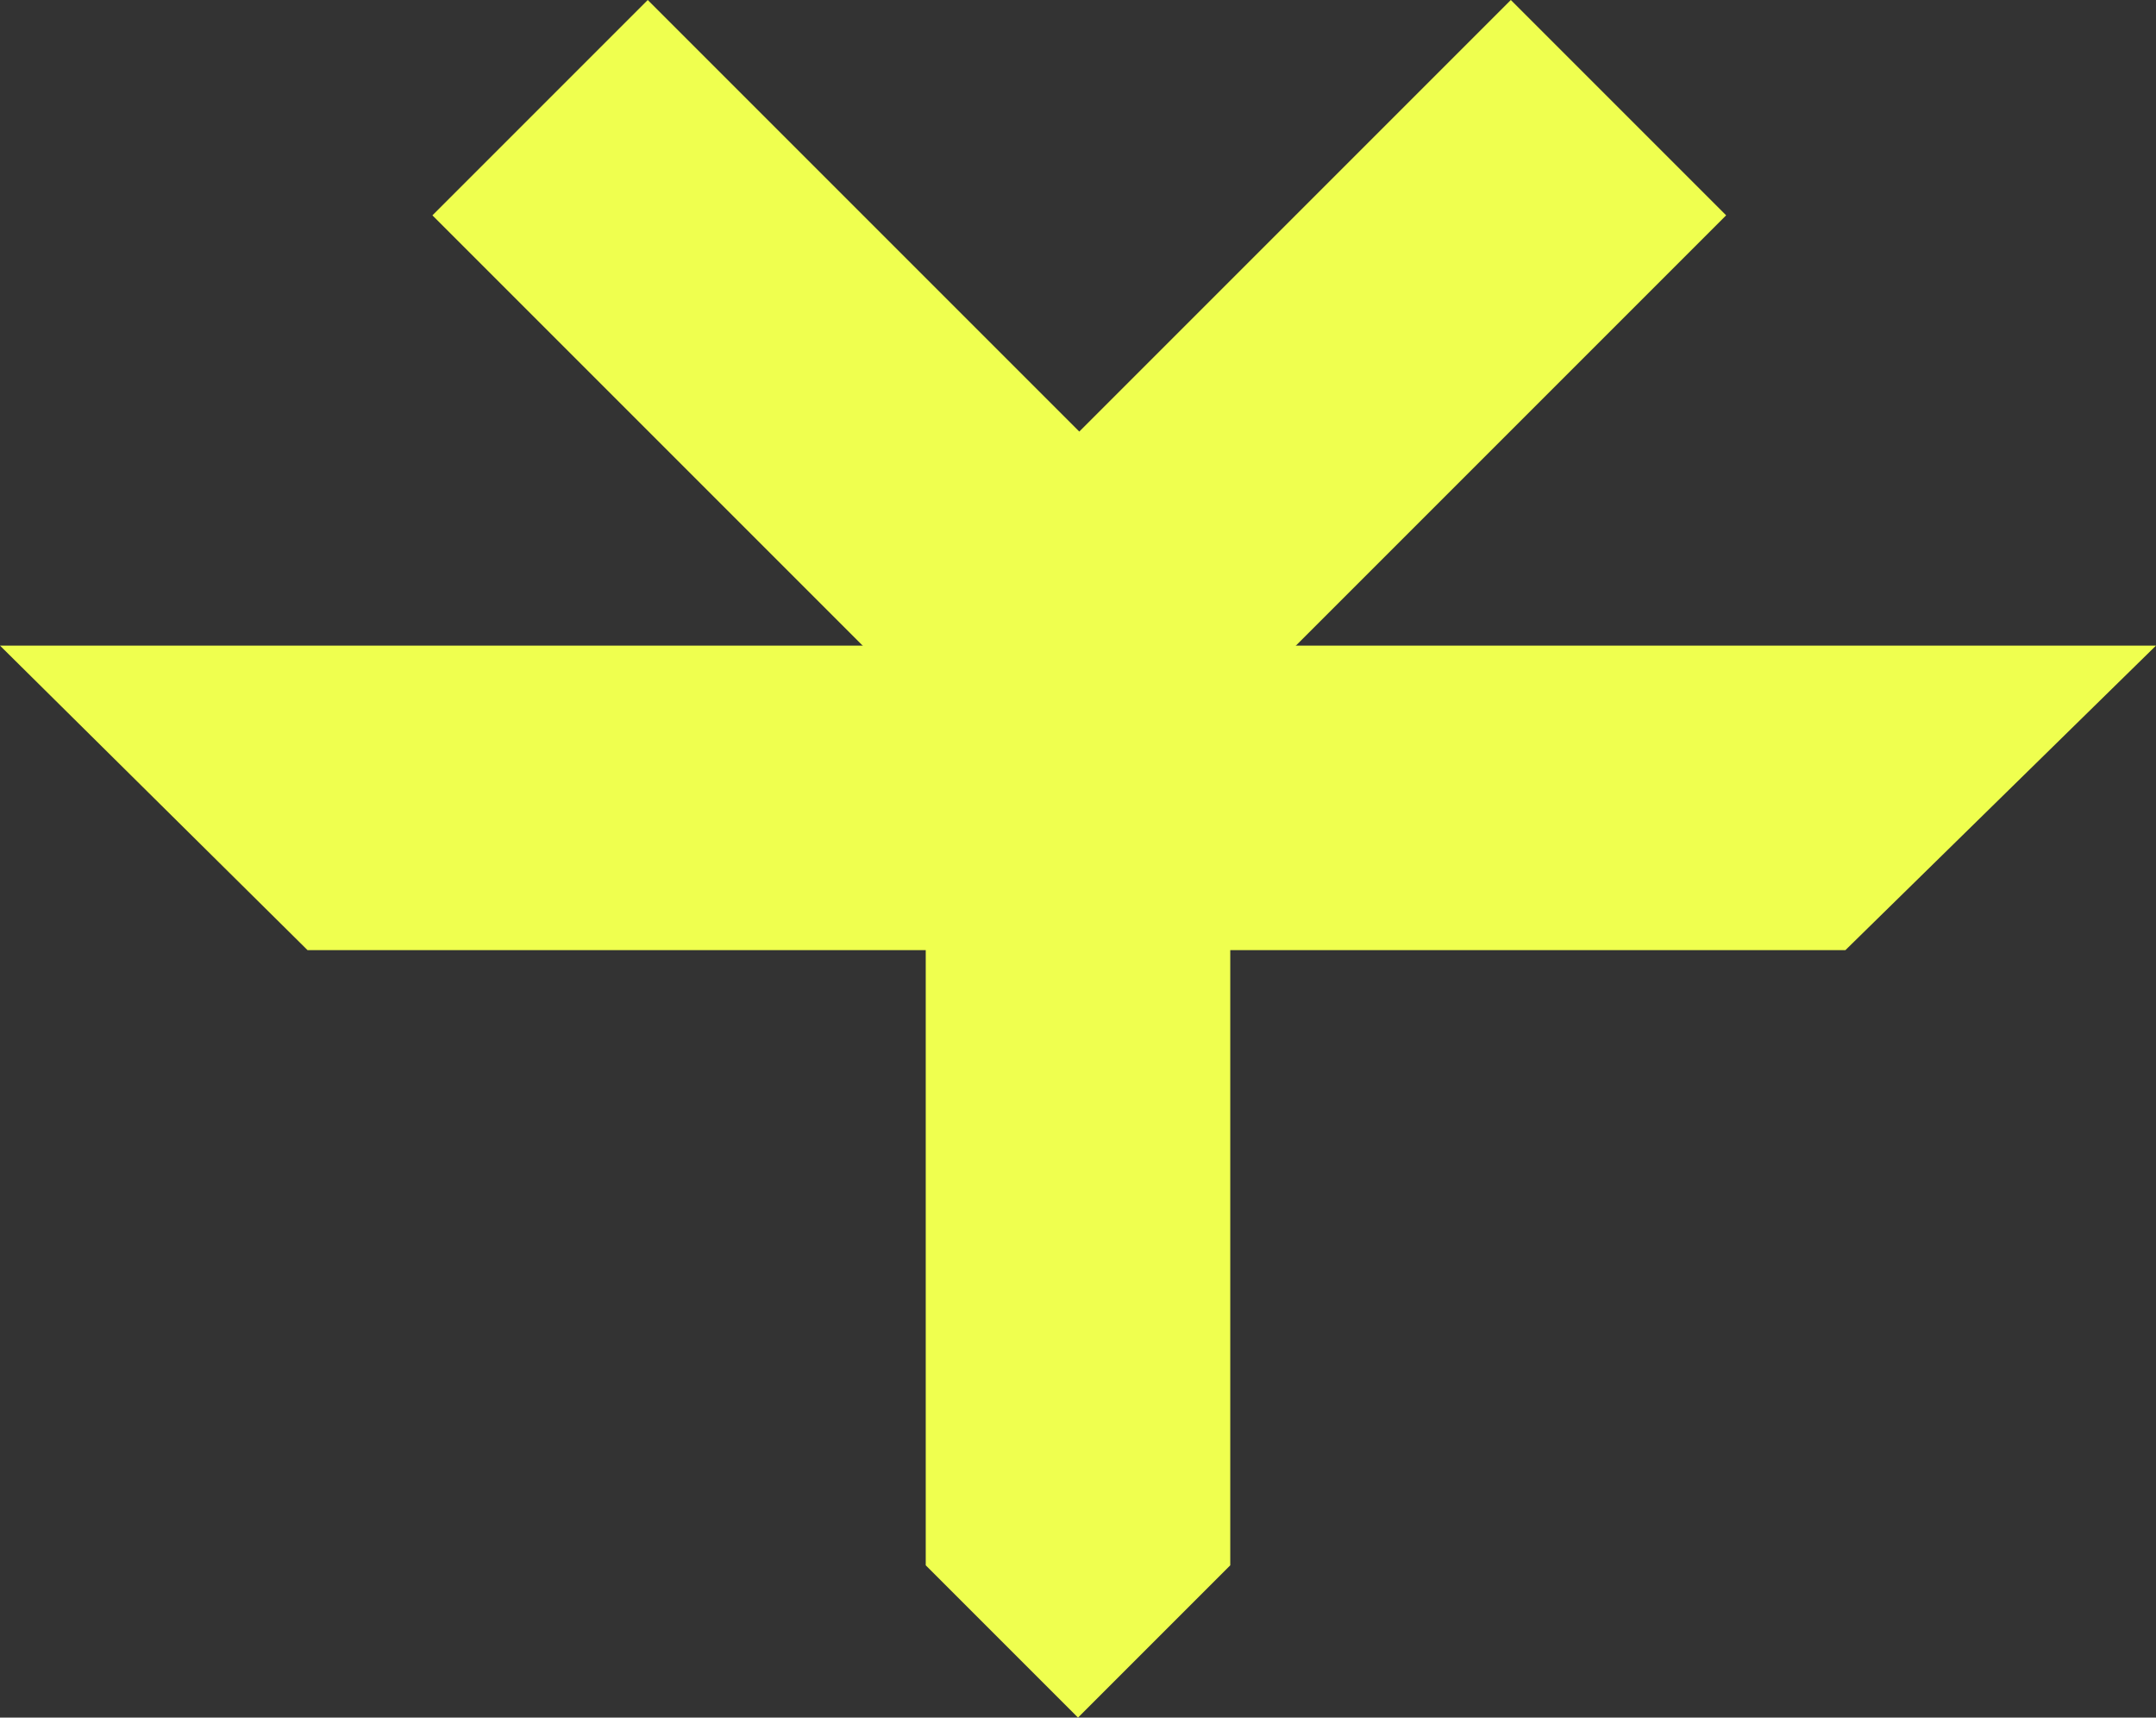 <svg xmlns="http://www.w3.org/2000/svg" width="354" height="282" viewBox="0 0 354 282" fill="none"><rect x="0" y="0" width="354" height="282" fill="#333333" stroke="none"/><path d="M106.355 0L212.421 106.066L177.066 141.421L71 35.355L106.355 0Z" fill="#EFFF4F"></path><path d="M283.421 35.355L177.355 141.421L142 106.066L248.066 8.22544e-06L283.421 35.355Z" fill="#EFFF4F"></path><path d="M202 71L202 257C182.474 257 171.526 257 152 257V71H202Z" fill="#EFFF4F"></path><path d="M303 156H50.5L0 106L354 106L303 156Z" fill="#EFFF4F"></path><path d="M177 282L152 257H202L177 282Z" fill="#EFFF4F"></path></svg>